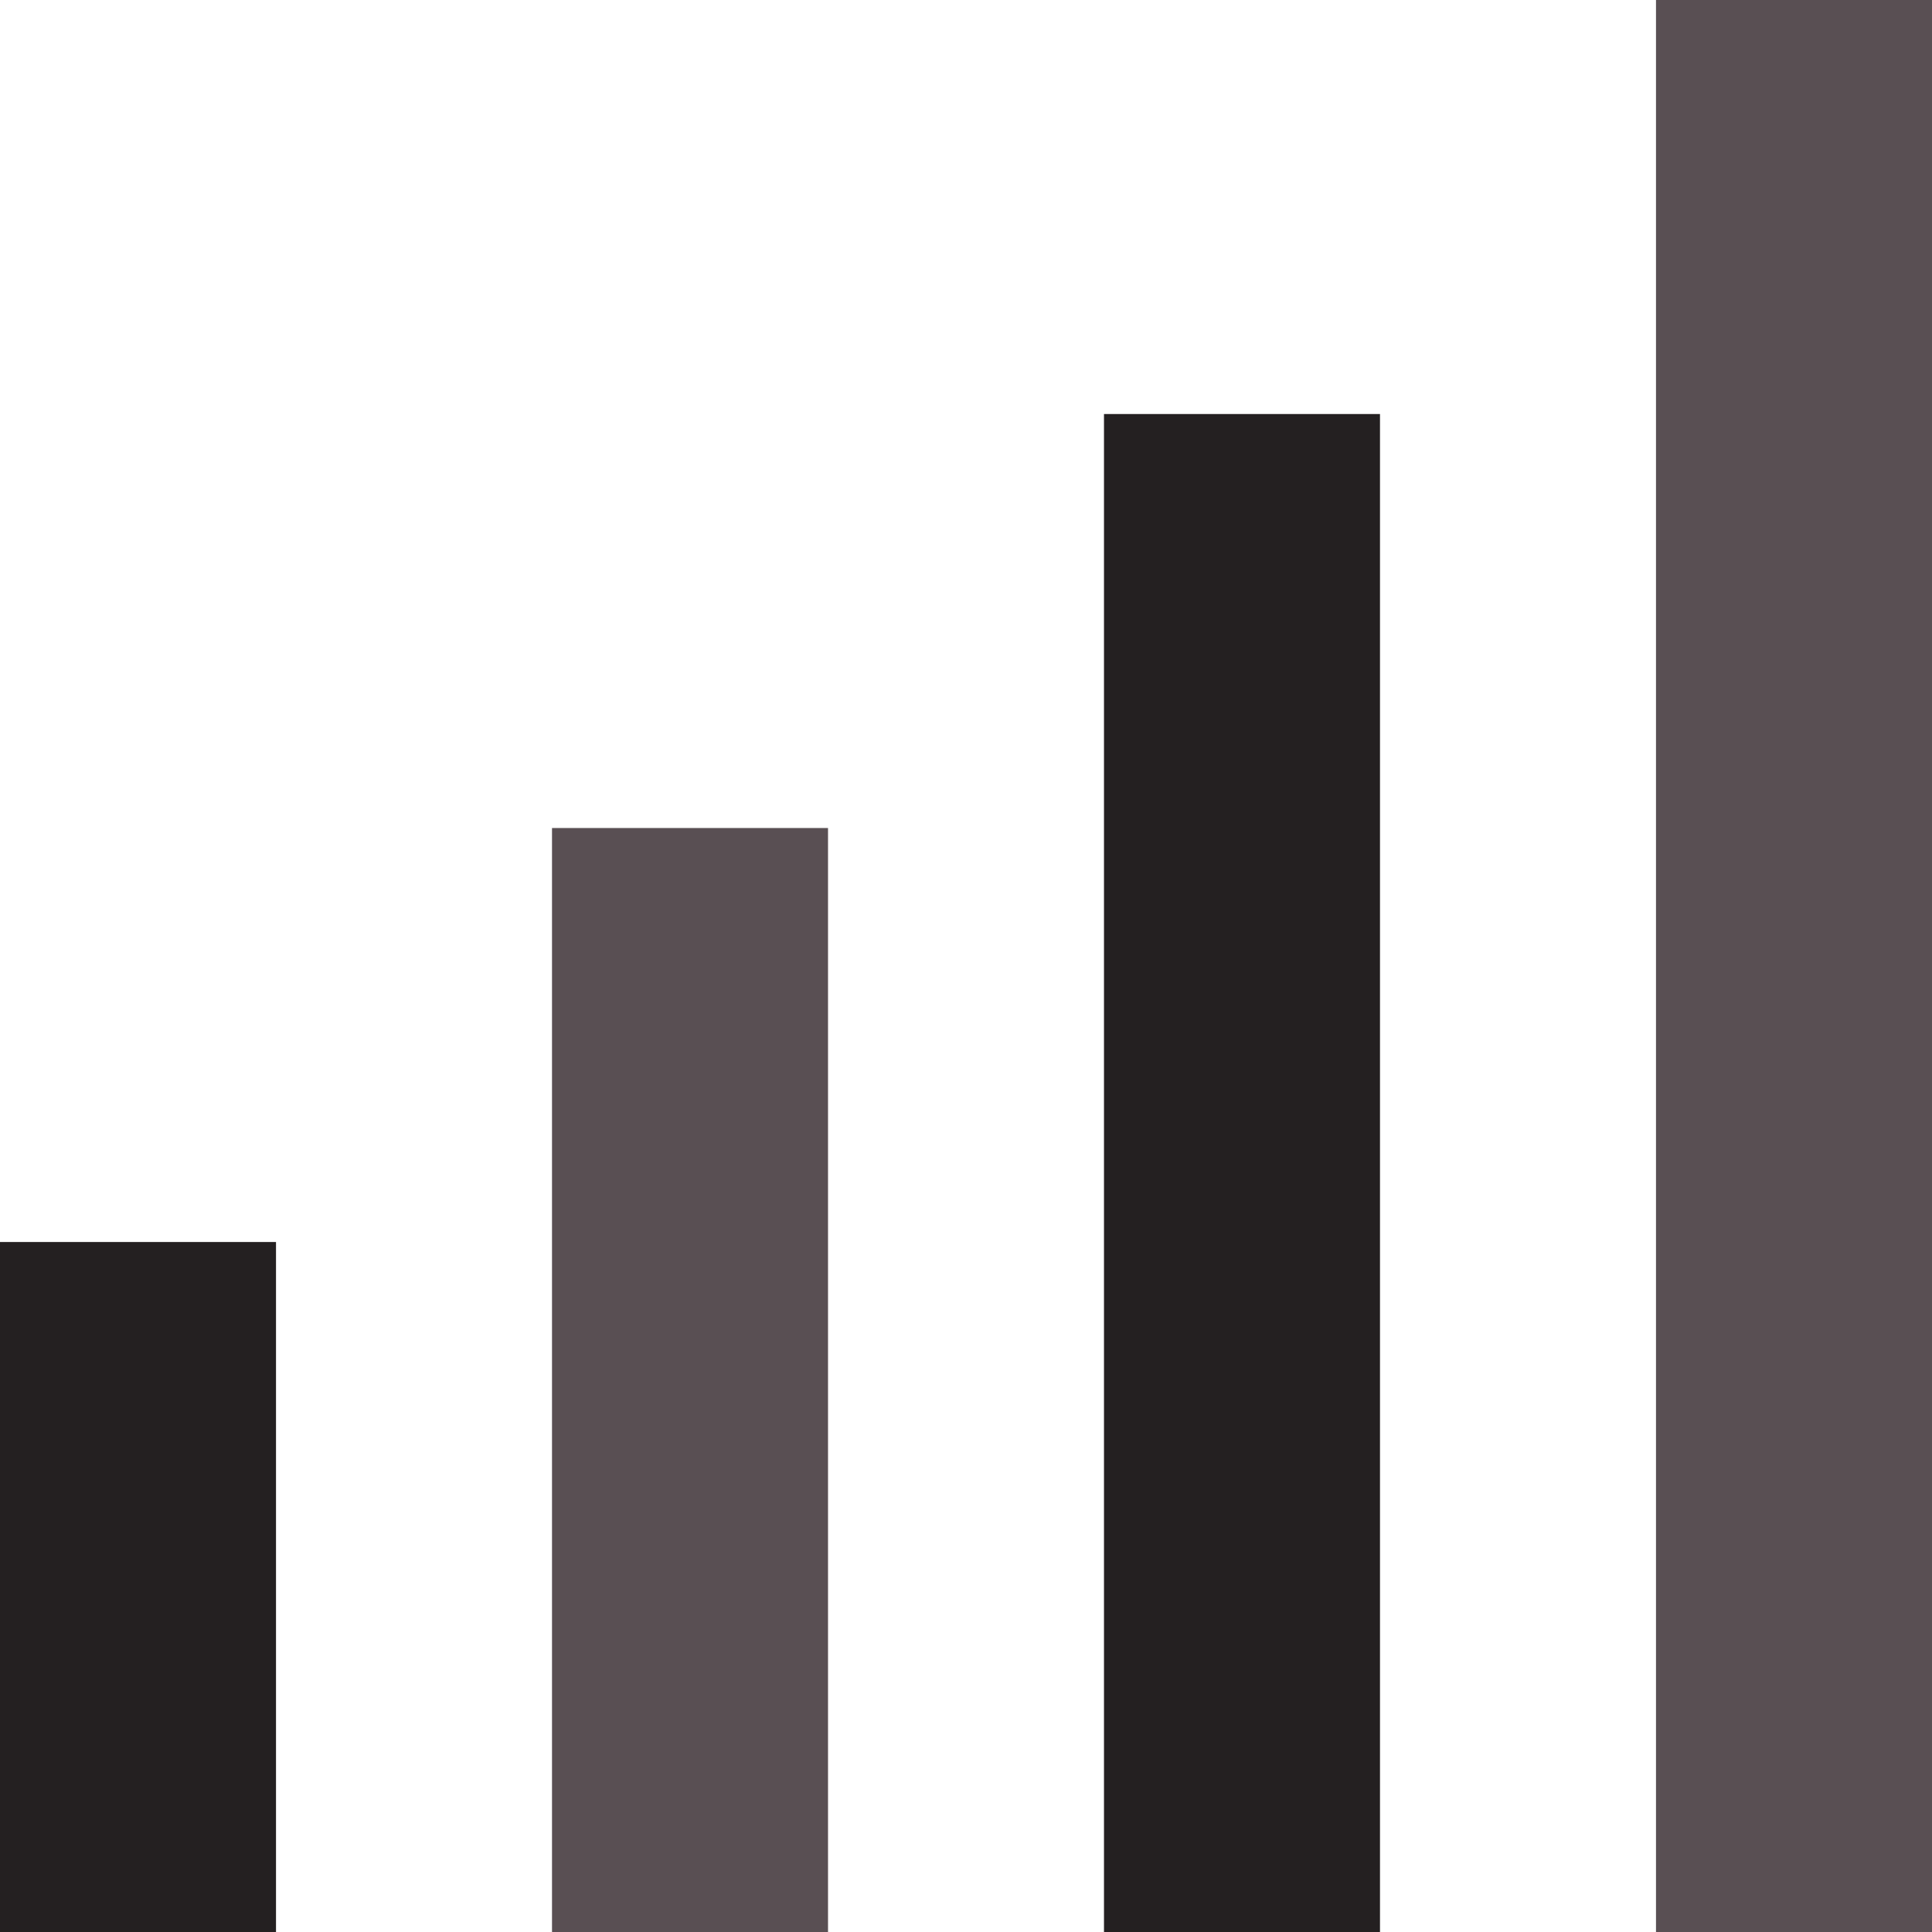 <?xml version="1.0" encoding="UTF-8"?>
<!DOCTYPE svg PUBLIC "-//W3C//DTD SVG 1.1//EN" "http://www.w3.org/Graphics/SVG/1.1/DTD/svg11.dtd">
<!-- Creator: CorelDRAW -->
<svg xmlns="http://www.w3.org/2000/svg" xml:space="preserve" width="0.5in" height="0.5in" version="1.1" style="shape-rendering:geometricPrecision; text-rendering:geometricPrecision; image-rendering:optimizeQuality; fill-rule:evenodd; clip-rule:evenodd"
viewBox="0 0 500 500"
 xmlns:xlink="http://www.w3.org/1999/xlink"
 xmlns:xodm="http://www.corel.com/coreldraw/odm/2003">
 <defs>
  <style type="text/css">
   <![CDATA[
    .fil1 {fill:#242021;fill-rule:nonzero}
    .fil0 {fill:#594F53;fill-rule:nonzero}
   ]]>
  </style>
 </defs>
 <g id="Layer_x0020_1">
  <polygon class="fil0" points="428.57,0 428.57,500 500,500 500,0 "/>
  <polygon class="fil1" points="285.71,107.15 285.71,500 357.14,500 357.14,107.15 "/>
  <polygon class="fil0" points="142.86,500 142.86,214.29 214.29,214.29 214.29,500 "/>
  <polygon class="fil1" points="-0,321.43 -0,500 71.43,500 71.43,321.43 "/>
 </g>
</svg>